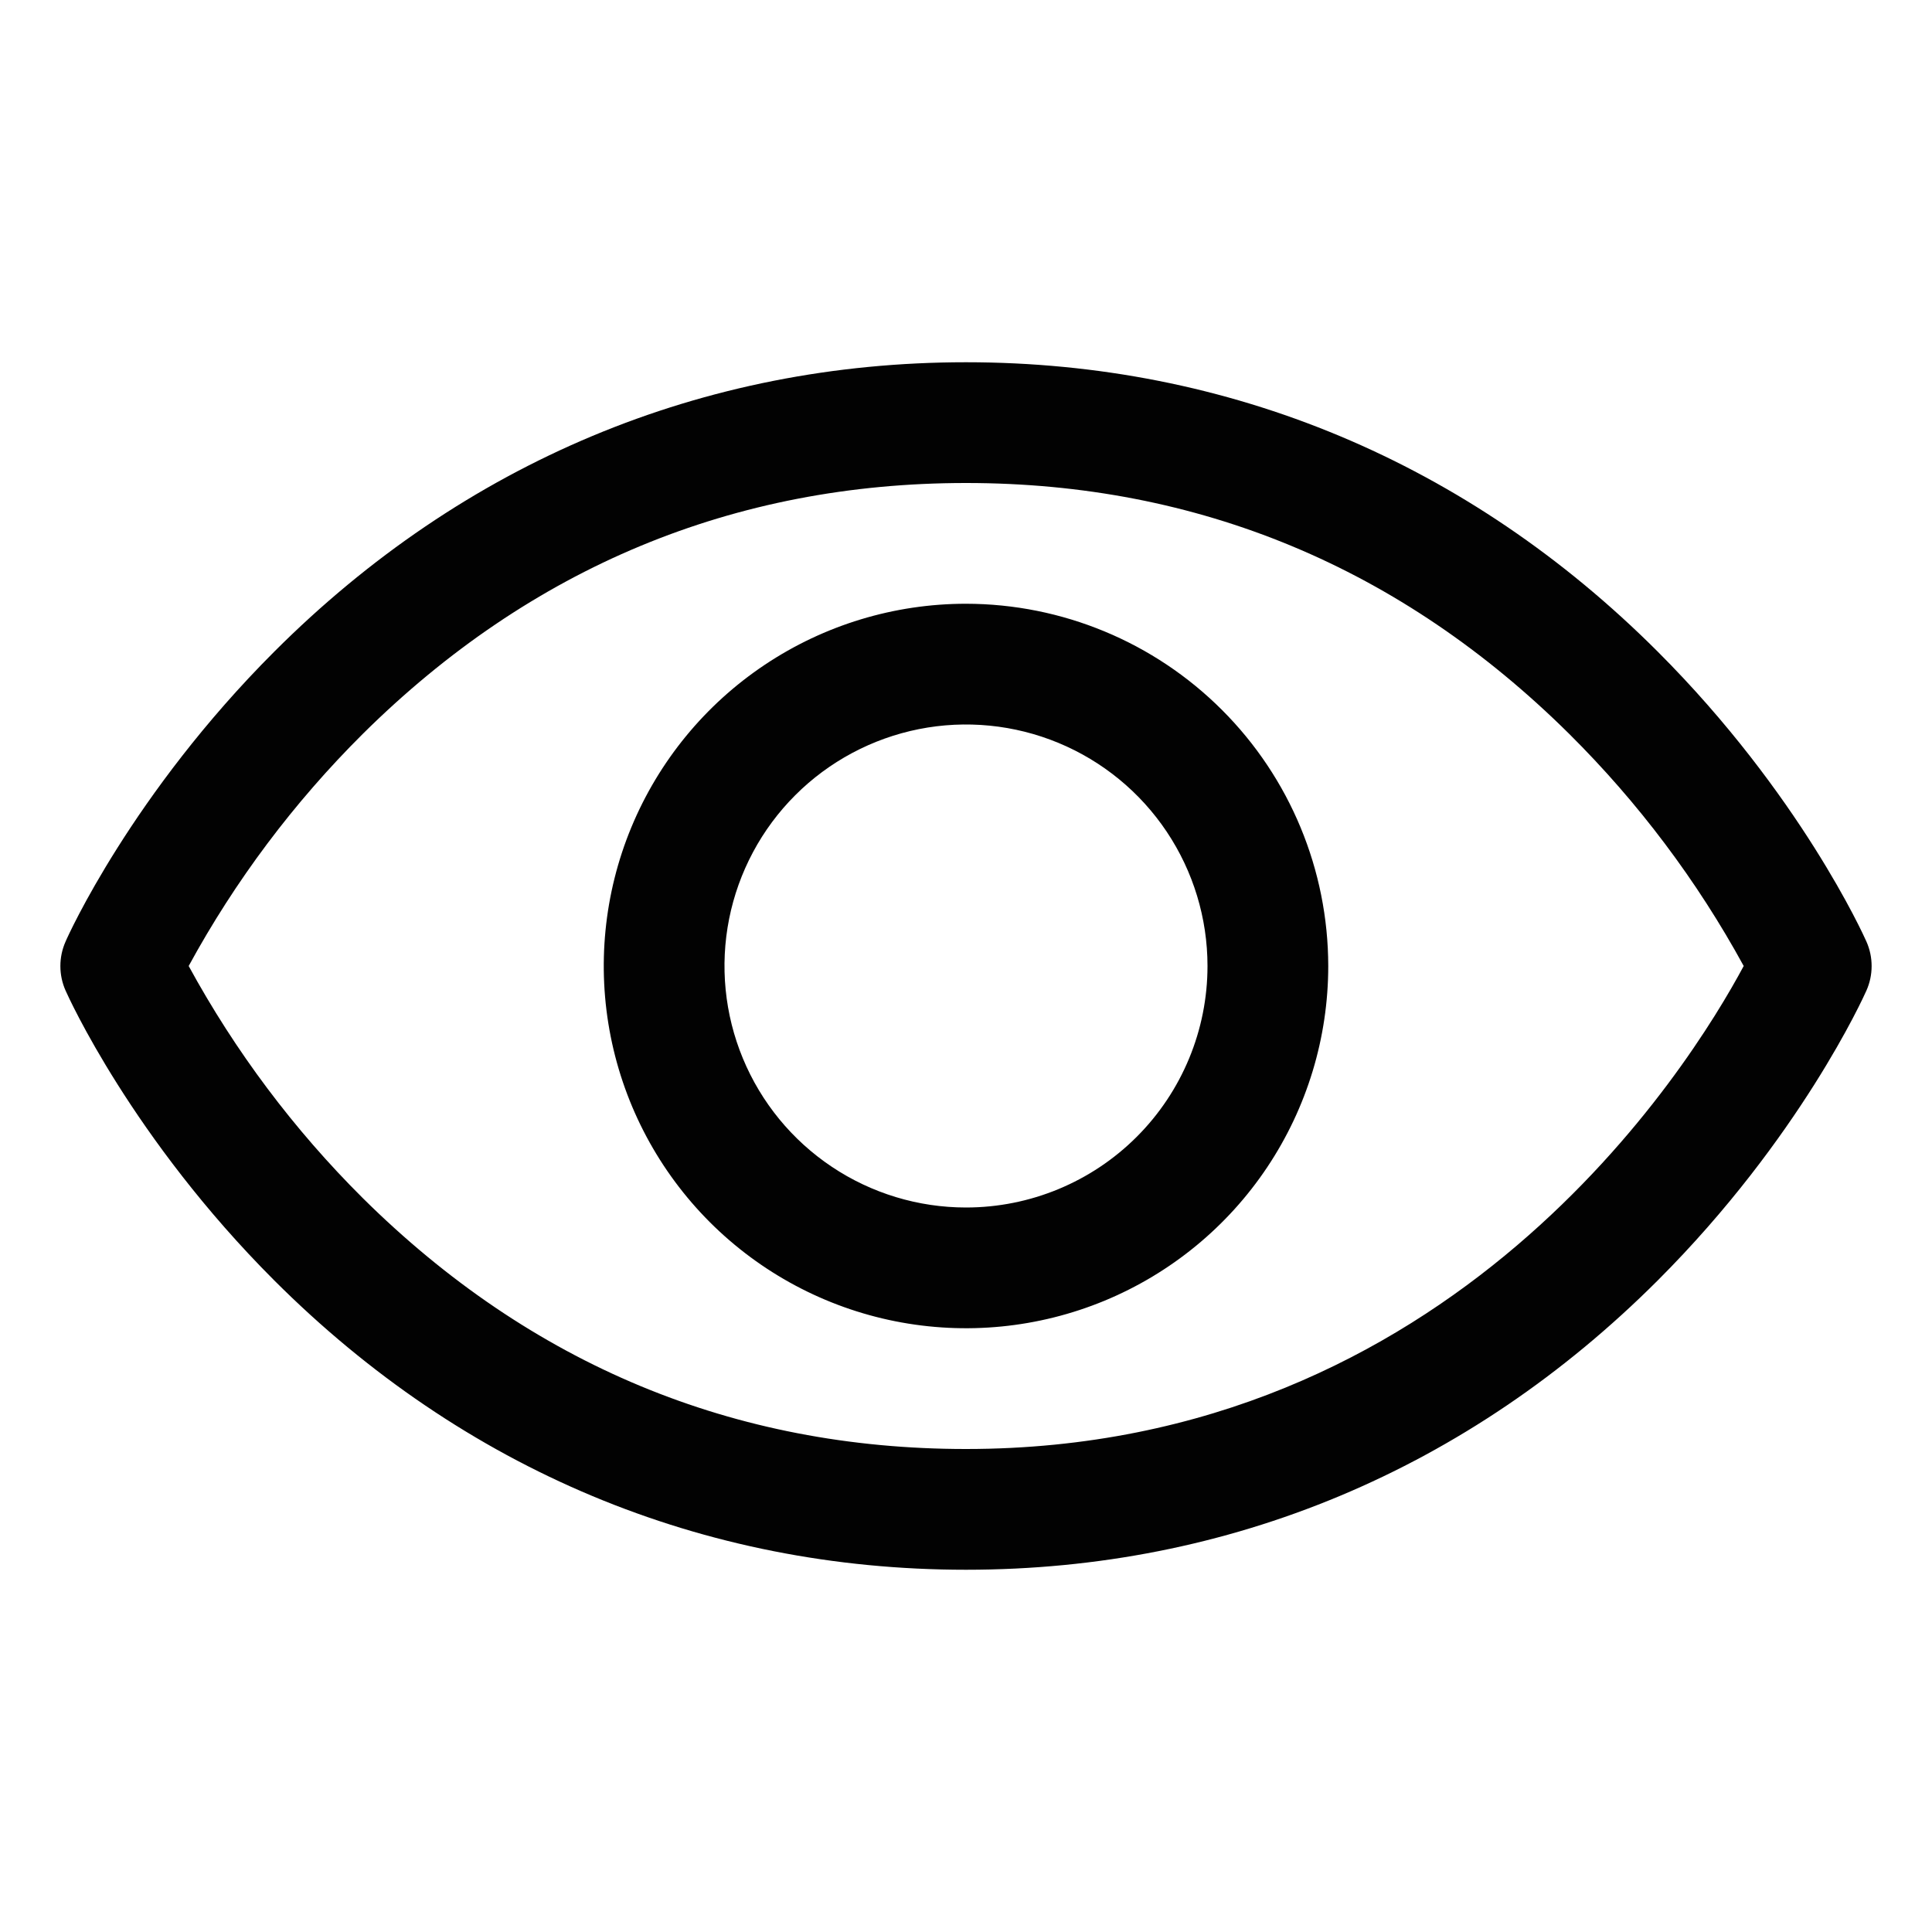 <svg width="56" height="56" viewBox="0 0 56 56" fill="none" xmlns="http://www.w3.org/2000/svg">
<path d="M54.099 27.291C54.023 27.118 52.17 23.008 48.051 18.889C42.562 13.401 35.63 10.5 28 10.5C20.37 10.5 13.438 13.401 7.949 18.889C3.83 23.008 1.969 27.125 1.901 27.291C1.801 27.515 1.75 27.757 1.75 28.002C1.75 28.247 1.801 28.489 1.901 28.713C1.977 28.886 3.83 32.994 7.949 37.113C13.438 42.599 20.37 45.5 28 45.5C35.63 45.5 42.562 42.599 48.051 37.113C52.17 32.994 54.023 28.886 54.099 28.713C54.199 28.489 54.25 28.247 54.25 28.002C54.25 27.757 54.199 27.515 54.099 27.291ZM28 42C21.267 42 15.385 39.552 10.515 34.727C8.517 32.74 6.818 30.474 5.469 28C6.817 25.526 8.517 23.26 10.515 21.273C15.385 16.448 21.267 14 28 14C34.733 14 40.615 16.448 45.485 21.273C47.486 23.26 49.19 25.525 50.542 28C48.965 30.944 42.094 42 28 42ZM28 17.5C25.923 17.5 23.893 18.116 22.166 19.27C20.44 20.423 19.094 22.063 18.299 23.982C17.505 25.9 17.297 28.012 17.702 30.048C18.107 32.085 19.107 33.956 20.575 35.425C22.044 36.893 23.915 37.893 25.951 38.298C27.988 38.703 30.099 38.495 32.018 37.701C33.937 36.906 35.577 35.56 36.73 33.834C37.884 32.107 38.5 30.077 38.5 28C38.497 25.216 37.39 22.547 35.421 20.579C33.453 18.61 30.784 17.503 28 17.5ZM28 35C26.616 35 25.262 34.59 24.111 33.82C22.96 33.051 22.063 31.958 21.533 30.679C21.003 29.4 20.864 27.992 21.134 26.634C21.405 25.276 22.071 24.029 23.05 23.05C24.029 22.071 25.276 21.405 26.634 21.134C27.992 20.864 29.4 21.003 30.679 21.533C31.958 22.063 33.051 22.96 33.82 24.111C34.589 25.262 35 26.616 35 28C35 29.857 34.263 31.637 32.95 32.95C31.637 34.263 29.857 35 28 35Z" fill="#020202"/>
</svg>
